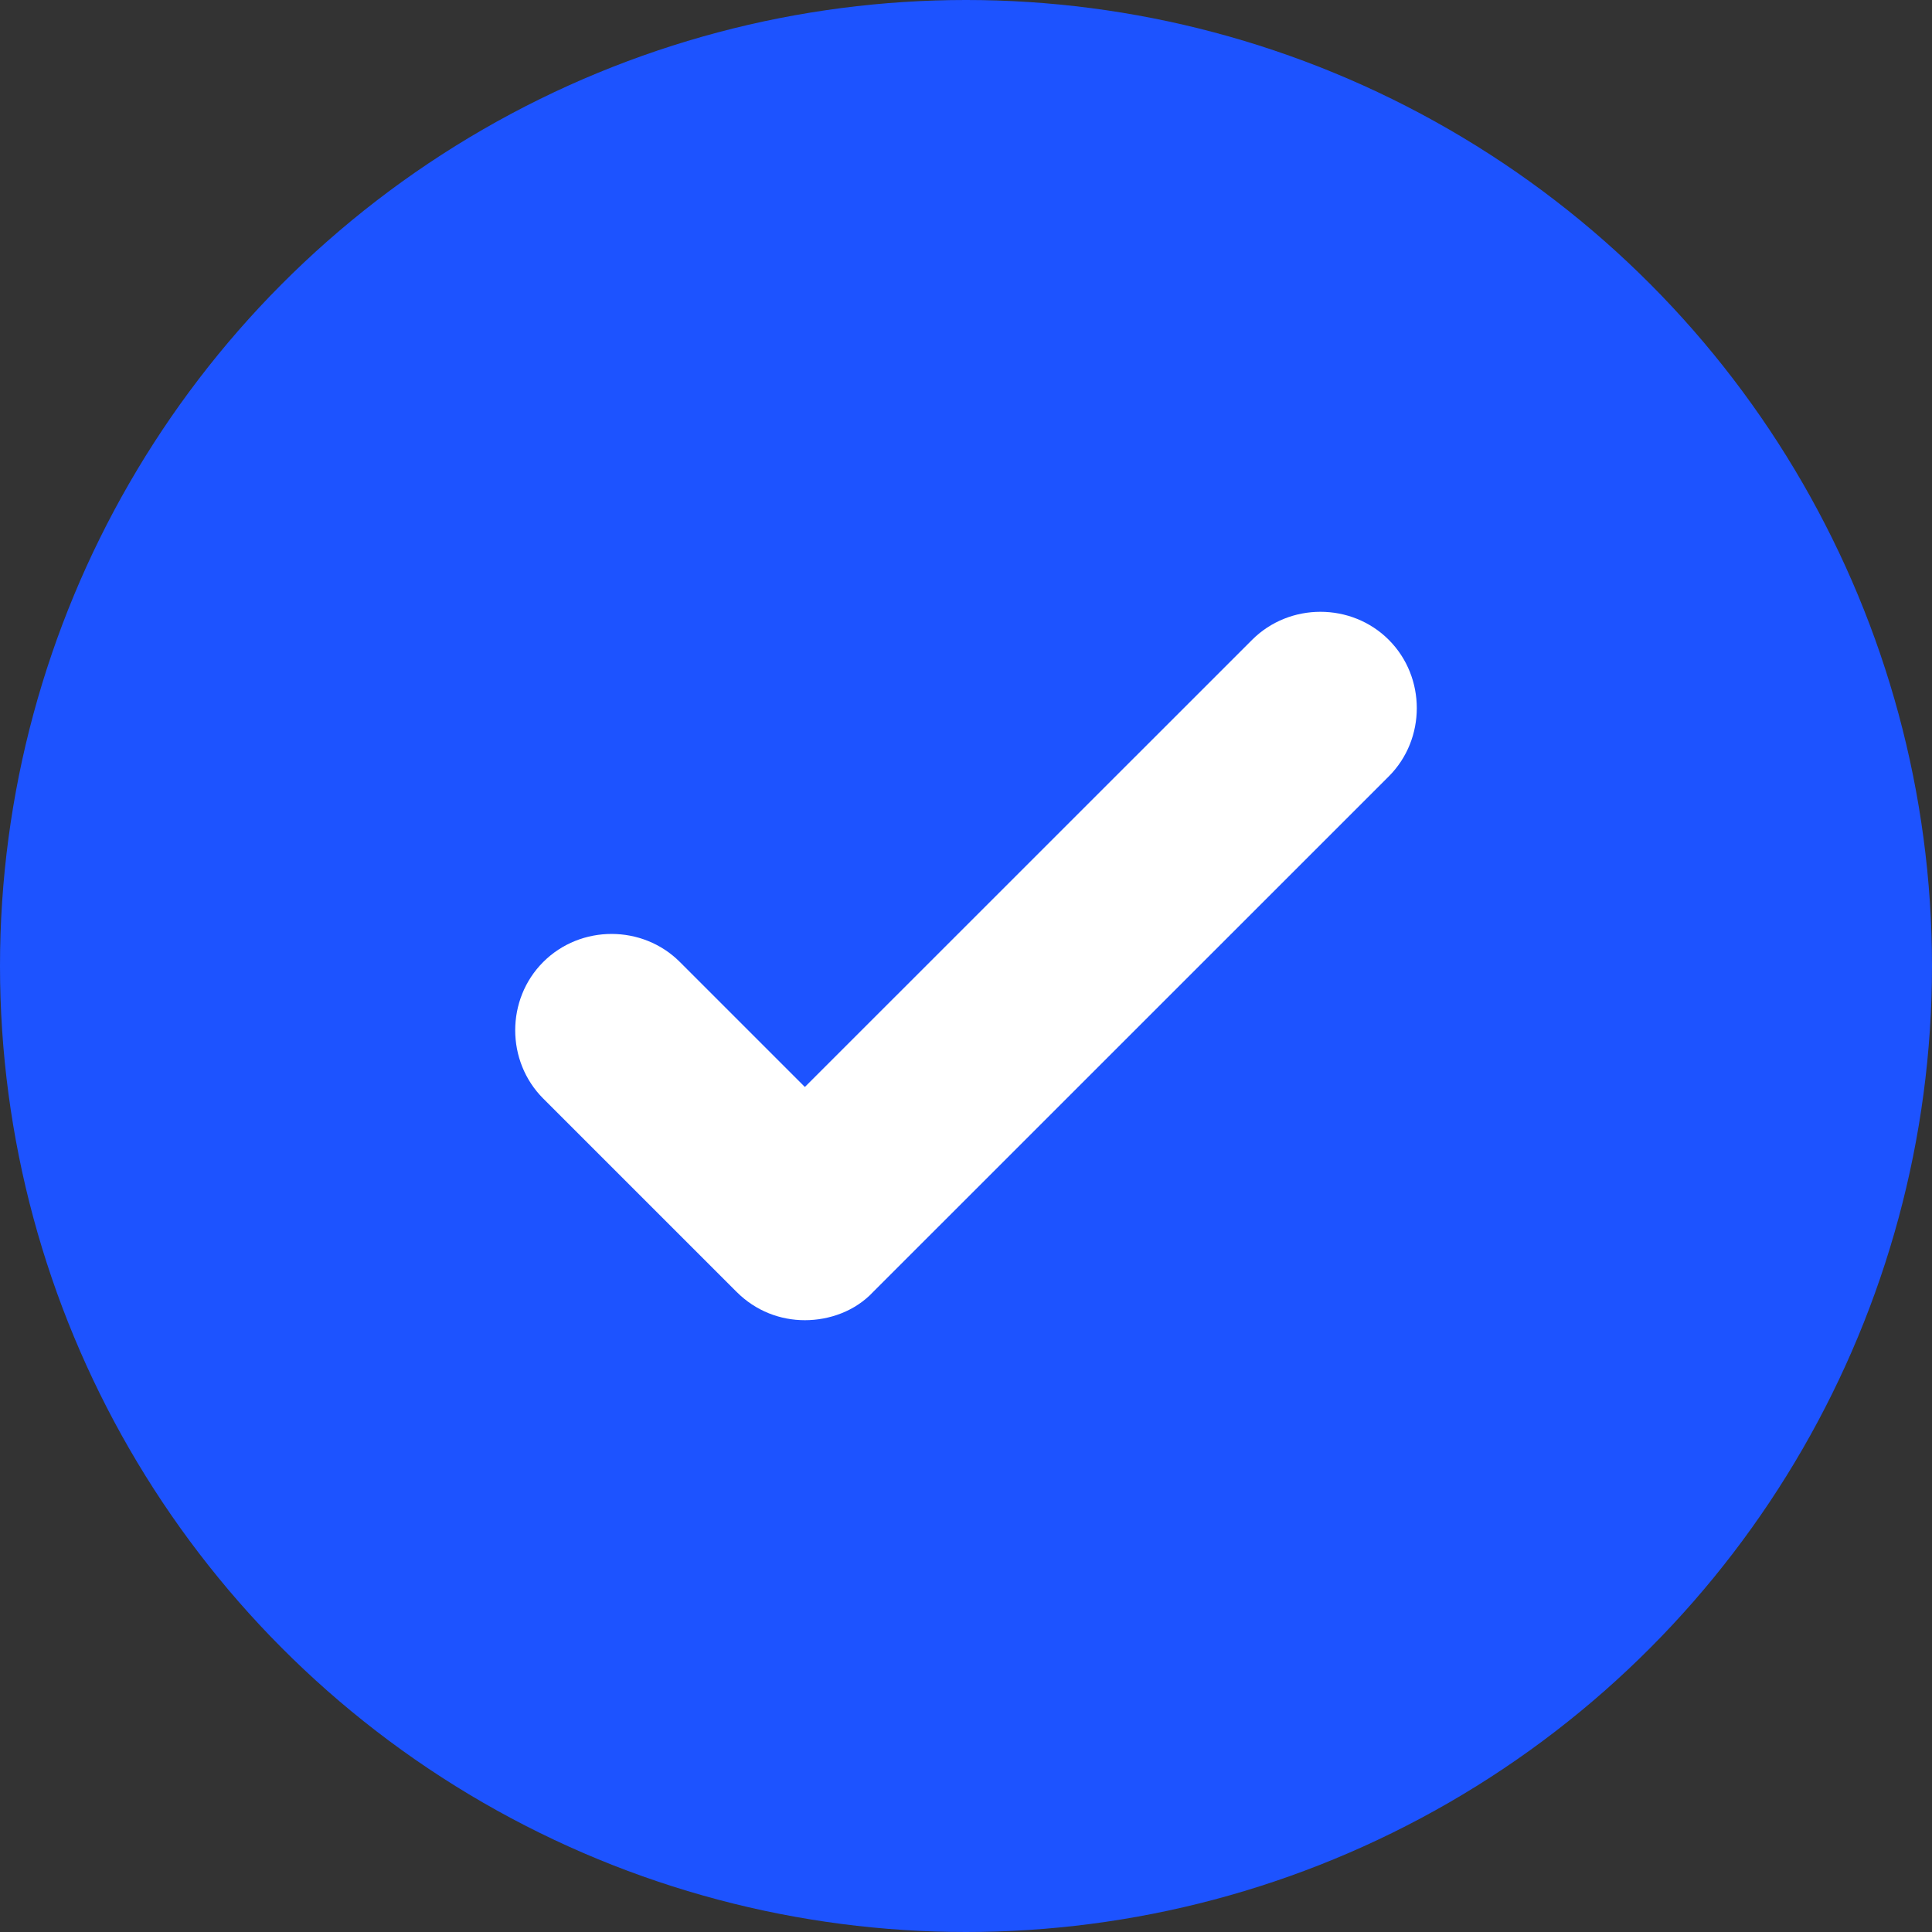 <svg xmlns="http://www.w3.org/2000/svg" width="60" height="60" viewBox="0 0 60 60" fill="none"><rect x="0" y="0" width="60" height="60" fill="#333333" stroke="none"/><circle cx="30" cy="30" r="30" fill="#1D53FF"></circle><path d="M22.875 40.12L16.871 34.117C15.71 32.956 15.71 31.035 16.871 29.875C18.032 28.714 19.953 28.714 21.114 29.875L24.996 33.757L38.886 19.87C40.047 18.71 41.969 18.71 43.129 19.87C44.29 21.031 44.29 22.952 43.129 24.112L27.118 40.12C26.558 40.72 25.757 41 24.996 41C24.236 41 23.475 40.72 22.875 40.12Z" fill="white"></path></svg>